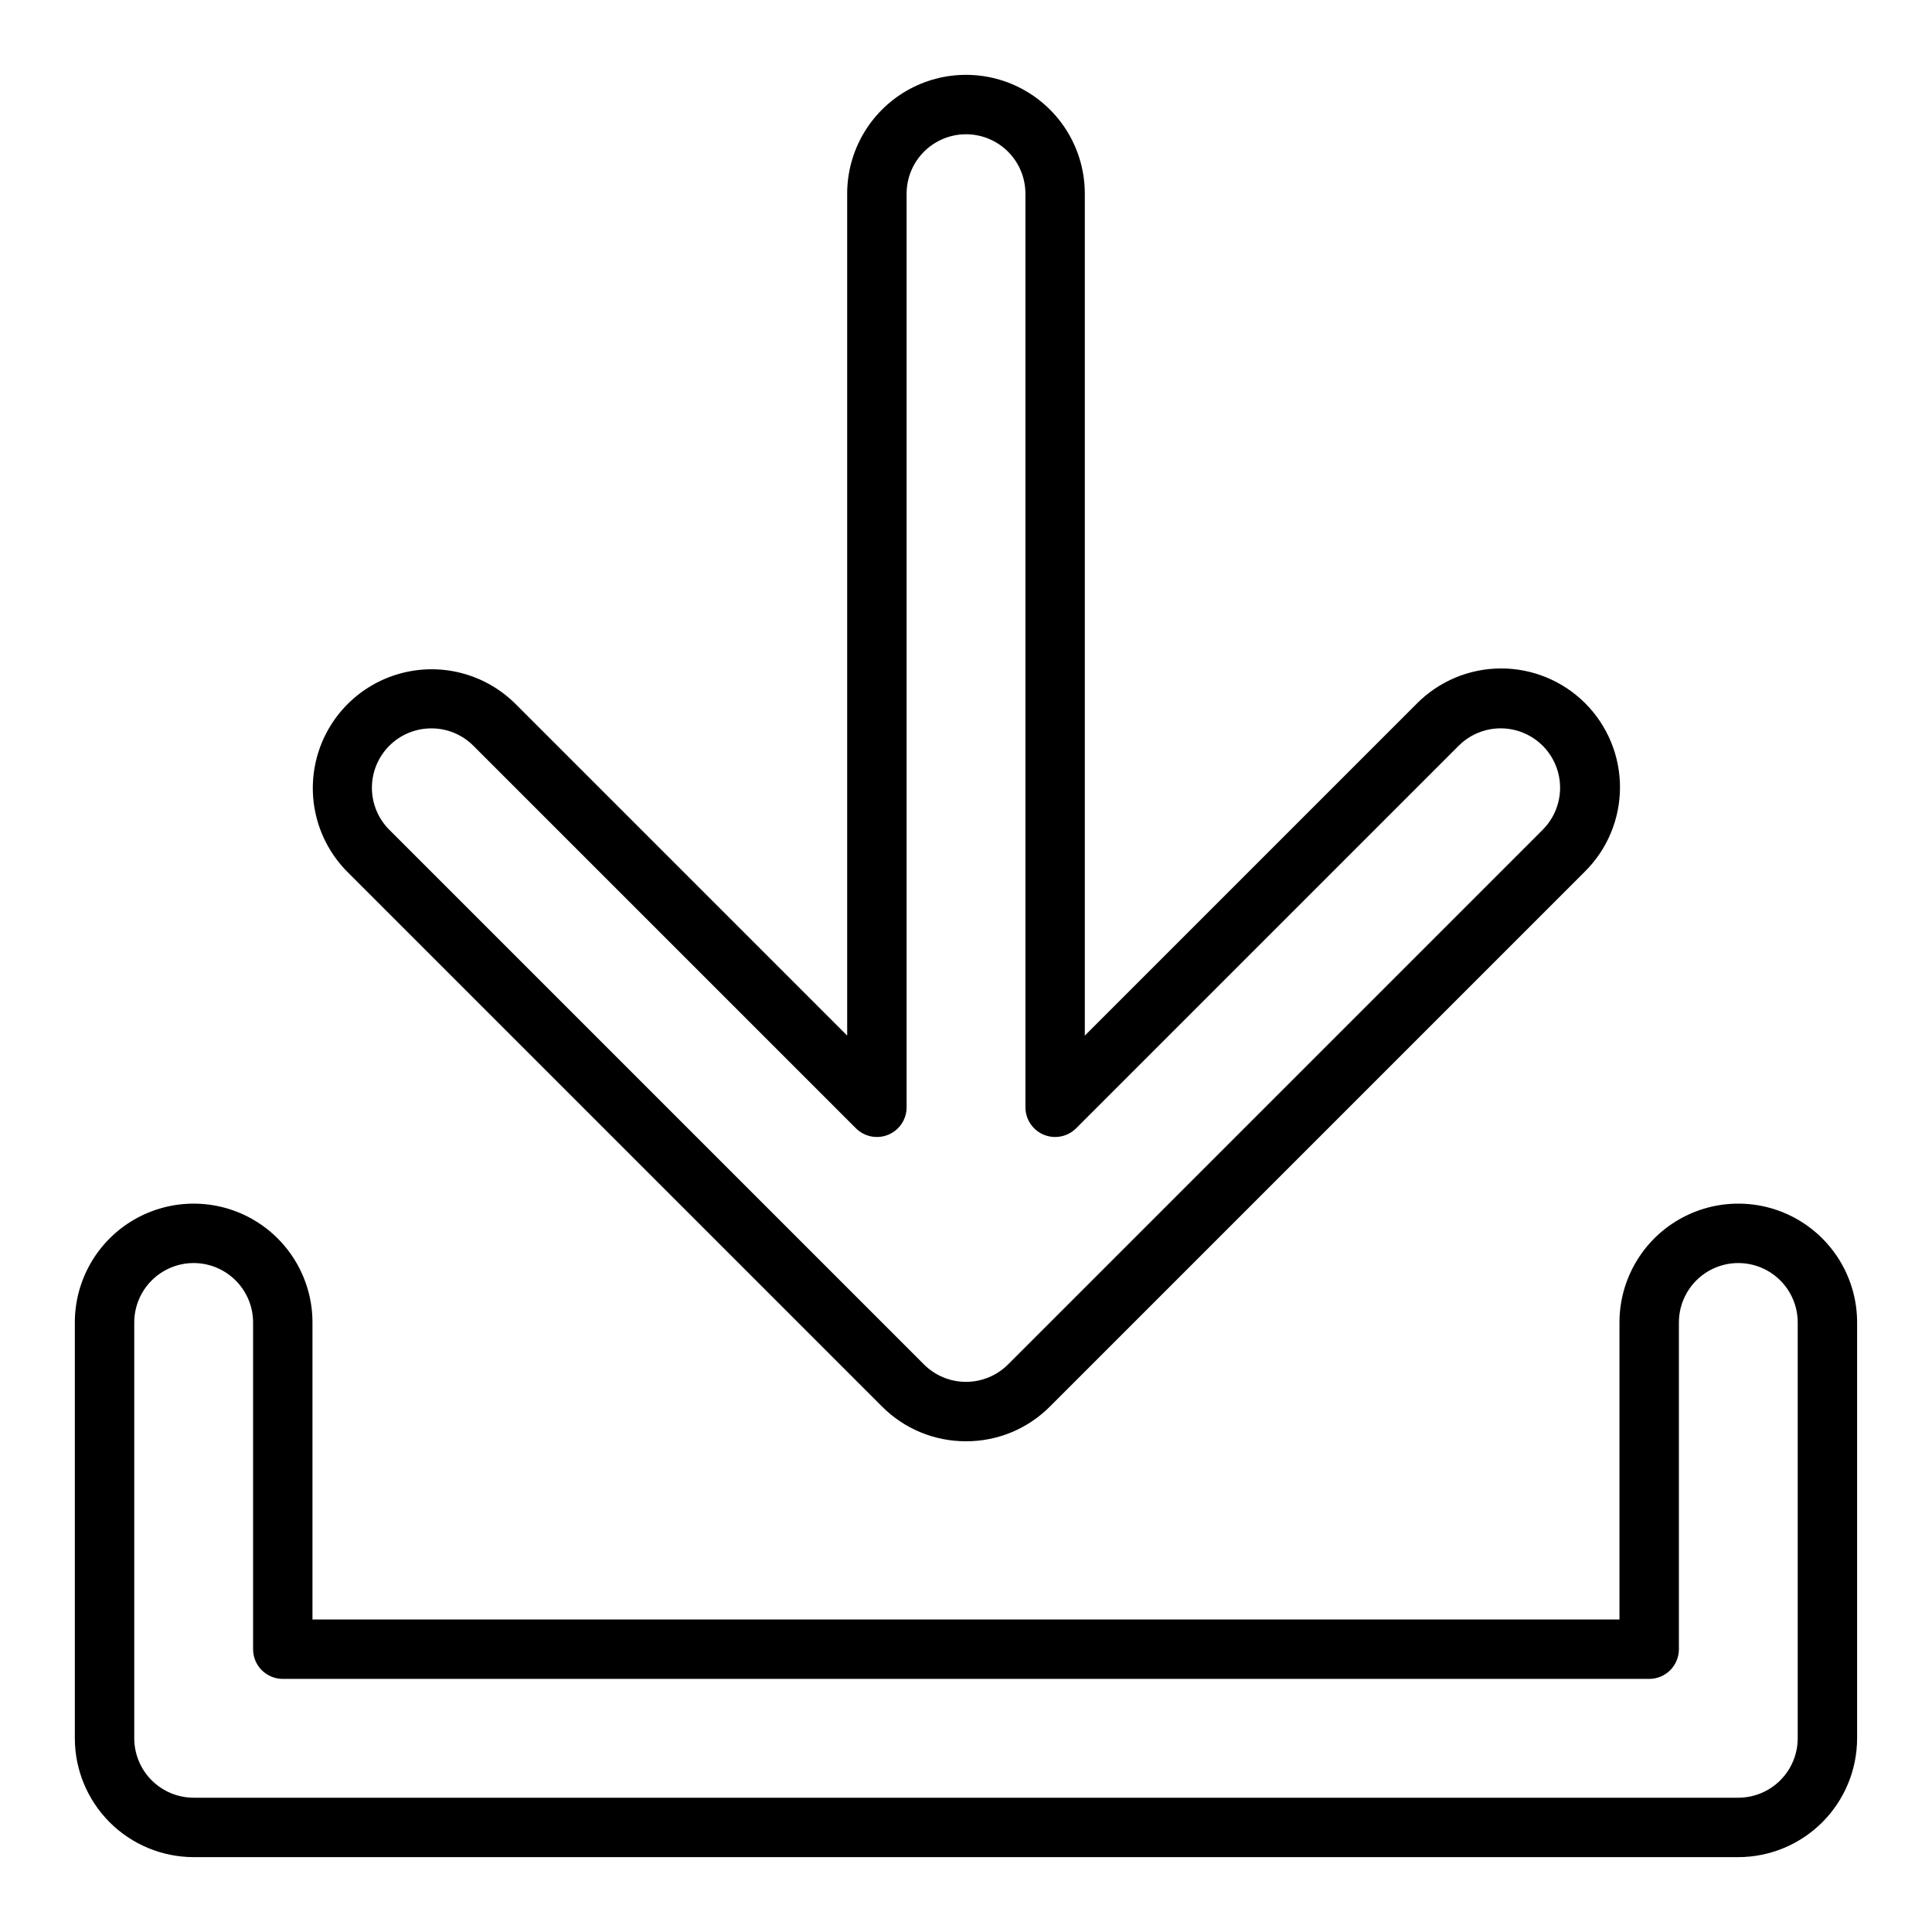 <?xml version="1.0" encoding="UTF-8"?>
<!-- The Best Svg Icon site in the world: iconSvg.co, Visit us! https://iconsvg.co -->
<svg fill="#000000" width="800px" height="800px" version="1.1" viewBox="144 144 512 512" xmlns="http://www.w3.org/2000/svg">
 <g>
  <path d="m400 525.95c-8.355 0.023-16.375-3.297-22.266-9.219l-141.7-141.7c-7.902-7.965-10.969-19.531-8.051-30.367 2.918-10.836 11.379-19.297 22.215-22.215 10.836-2.918 22.402 0.148 30.367 8.051l87.945 87.945v-223.12c0-11.246 6-21.645 15.742-27.27 9.742-5.625 21.746-5.625 31.488 0 9.742 5.625 15.746 16.023 15.746 27.27v223.12l87.941-87.941v-0.004c5.894-5.965 13.922-9.332 22.305-9.355 8.383-0.027 16.434 3.293 22.359 9.223 5.93 5.926 9.25 13.977 9.223 22.359-0.023 8.383-3.391 16.414-9.355 22.305l-141.7 141.7h-0.004c-5.891 5.926-13.906 9.246-22.262 9.223zm-141.7-188.92c-4.172-0.004-8.18 1.656-11.129 4.606-2.953 2.953-4.613 6.957-4.613 11.133s1.656 8.18 4.609 11.129l141.7 141.7c2.949 2.949 6.957 4.609 11.133 4.609s8.18-1.66 11.133-4.609l141.7-141.7v-0.004c3.977-3.977 5.531-9.773 4.074-15.207-1.457-5.434-5.699-9.676-11.133-11.133-5.434-1.457-11.23 0.098-15.207 4.074l-101.38 101.38c-2.25 2.25-5.637 2.922-8.578 1.707-2.941-1.219-4.859-4.09-4.859-7.273v-242.12c0-5.625-3-10.82-7.871-13.633s-10.875-2.812-15.746 0-7.871 8.008-7.871 13.633v242.12c0 3.184-1.918 6.055-4.859 7.273-2.941 1.215-6.328 0.543-8.578-1.707l-101.38-101.38c-2.949-2.953-6.957-4.609-11.133-4.602z"/>
  <path d="m604.67 636.16h-409.35c-8.348-0.012-16.352-3.332-22.254-9.234-5.902-5.902-9.223-13.906-9.234-22.254v-110.21c0-11.246 6.004-21.645 15.746-27.27 9.742-5.621 21.746-5.621 31.488 0 9.742 5.625 15.742 16.023 15.742 27.27v78.719l346.37 0.004v-78.723c0-11.246 6-21.645 15.742-27.27 9.742-5.621 21.746-5.621 31.488 0 9.742 5.625 15.746 16.023 15.746 27.27v110.21c-0.012 8.348-3.332 16.352-9.234 22.254-5.902 5.902-13.906 9.223-22.254 9.234zm-409.35-157.44c-4.172 0.004-8.176 1.664-11.125 4.617-2.953 2.949-4.613 6.953-4.617 11.125v110.21c0.004 4.172 1.664 8.176 4.617 11.125 2.949 2.953 6.953 4.613 11.125 4.617h409.35c4.172-0.004 8.176-1.664 11.125-4.617 2.953-2.949 4.613-6.953 4.617-11.125v-110.21c0-5.621-3-10.82-7.871-13.633-4.871-2.812-10.871-2.812-15.742 0-4.871 2.812-7.875 8.012-7.875 13.633v86.594c0 2.09-0.828 4.09-2.305 5.566-1.477 1.477-3.477 2.305-5.566 2.305h-362.11c-4.348 0-7.871-3.523-7.871-7.871v-86.594c-0.004-4.172-1.664-8.176-4.617-11.125-2.953-2.953-6.953-4.613-11.129-4.617z"/>
 </g>
</svg>